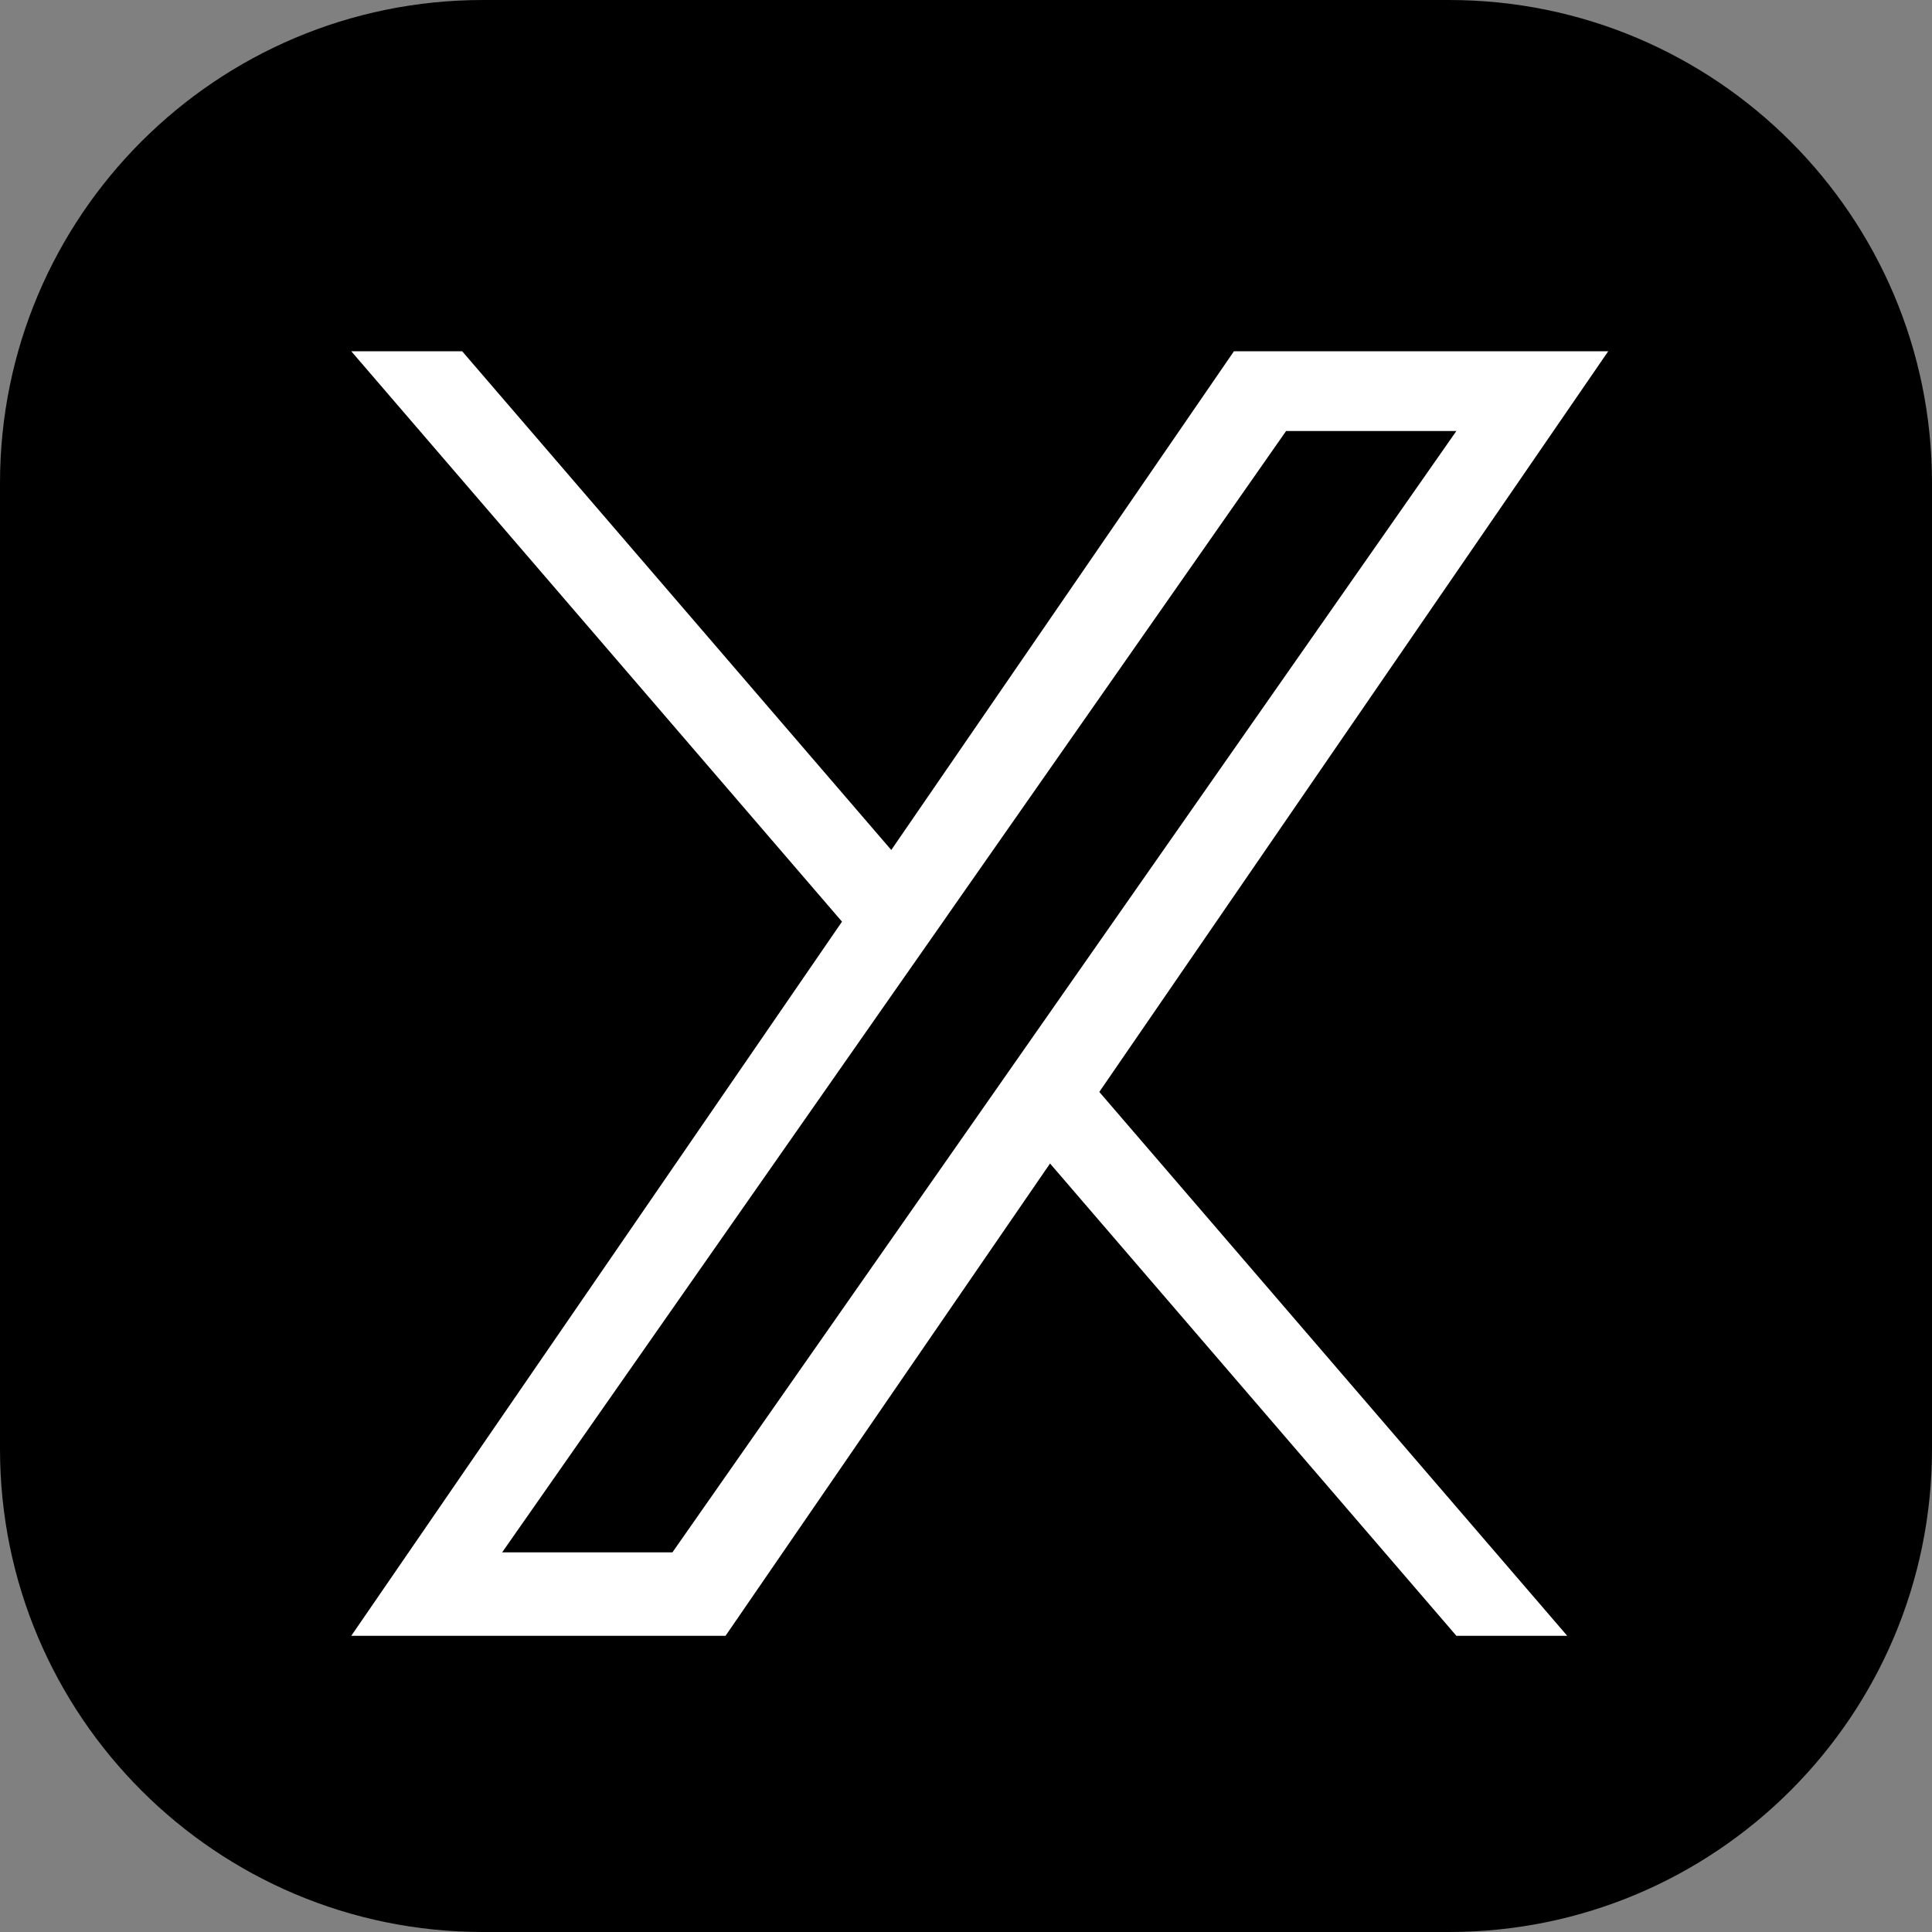 <svg width="22" height="22" viewBox="0 0 22 22" fill="none" xmlns="http://www.w3.org/2000/svg">
<rect x="0" y="0" width="22" height="22" fill="#808080" stroke="none"/>
<path fill-rule="evenodd" clip-rule="evenodd" d="M5.5 0C2.462 0 0 2.462 0 5.5V16.5C0 19.538 2.462 22 5.5 22H16.5C19.538 22 22 19.538 22 16.5V5.5C22 2.462 19.538 0 16.5 0H5.5Z" fill="black"/>
<path d="M14.051 4L10.149 9.679L5.263 4H4L9.588 10.495L4 18.627H8.262L11.957 13.249L16.584 18.627H17.846L12.518 12.434L18.313 4H14.051Z" fill="white"/>
<path d="M11.859 11.667L16.584 4.908H14.645L10.789 10.423V10.424L10.223 11.233L5.718 17.677H7.657L11.293 12.477L11.859 11.667Z" fill="black"/>
</svg>
